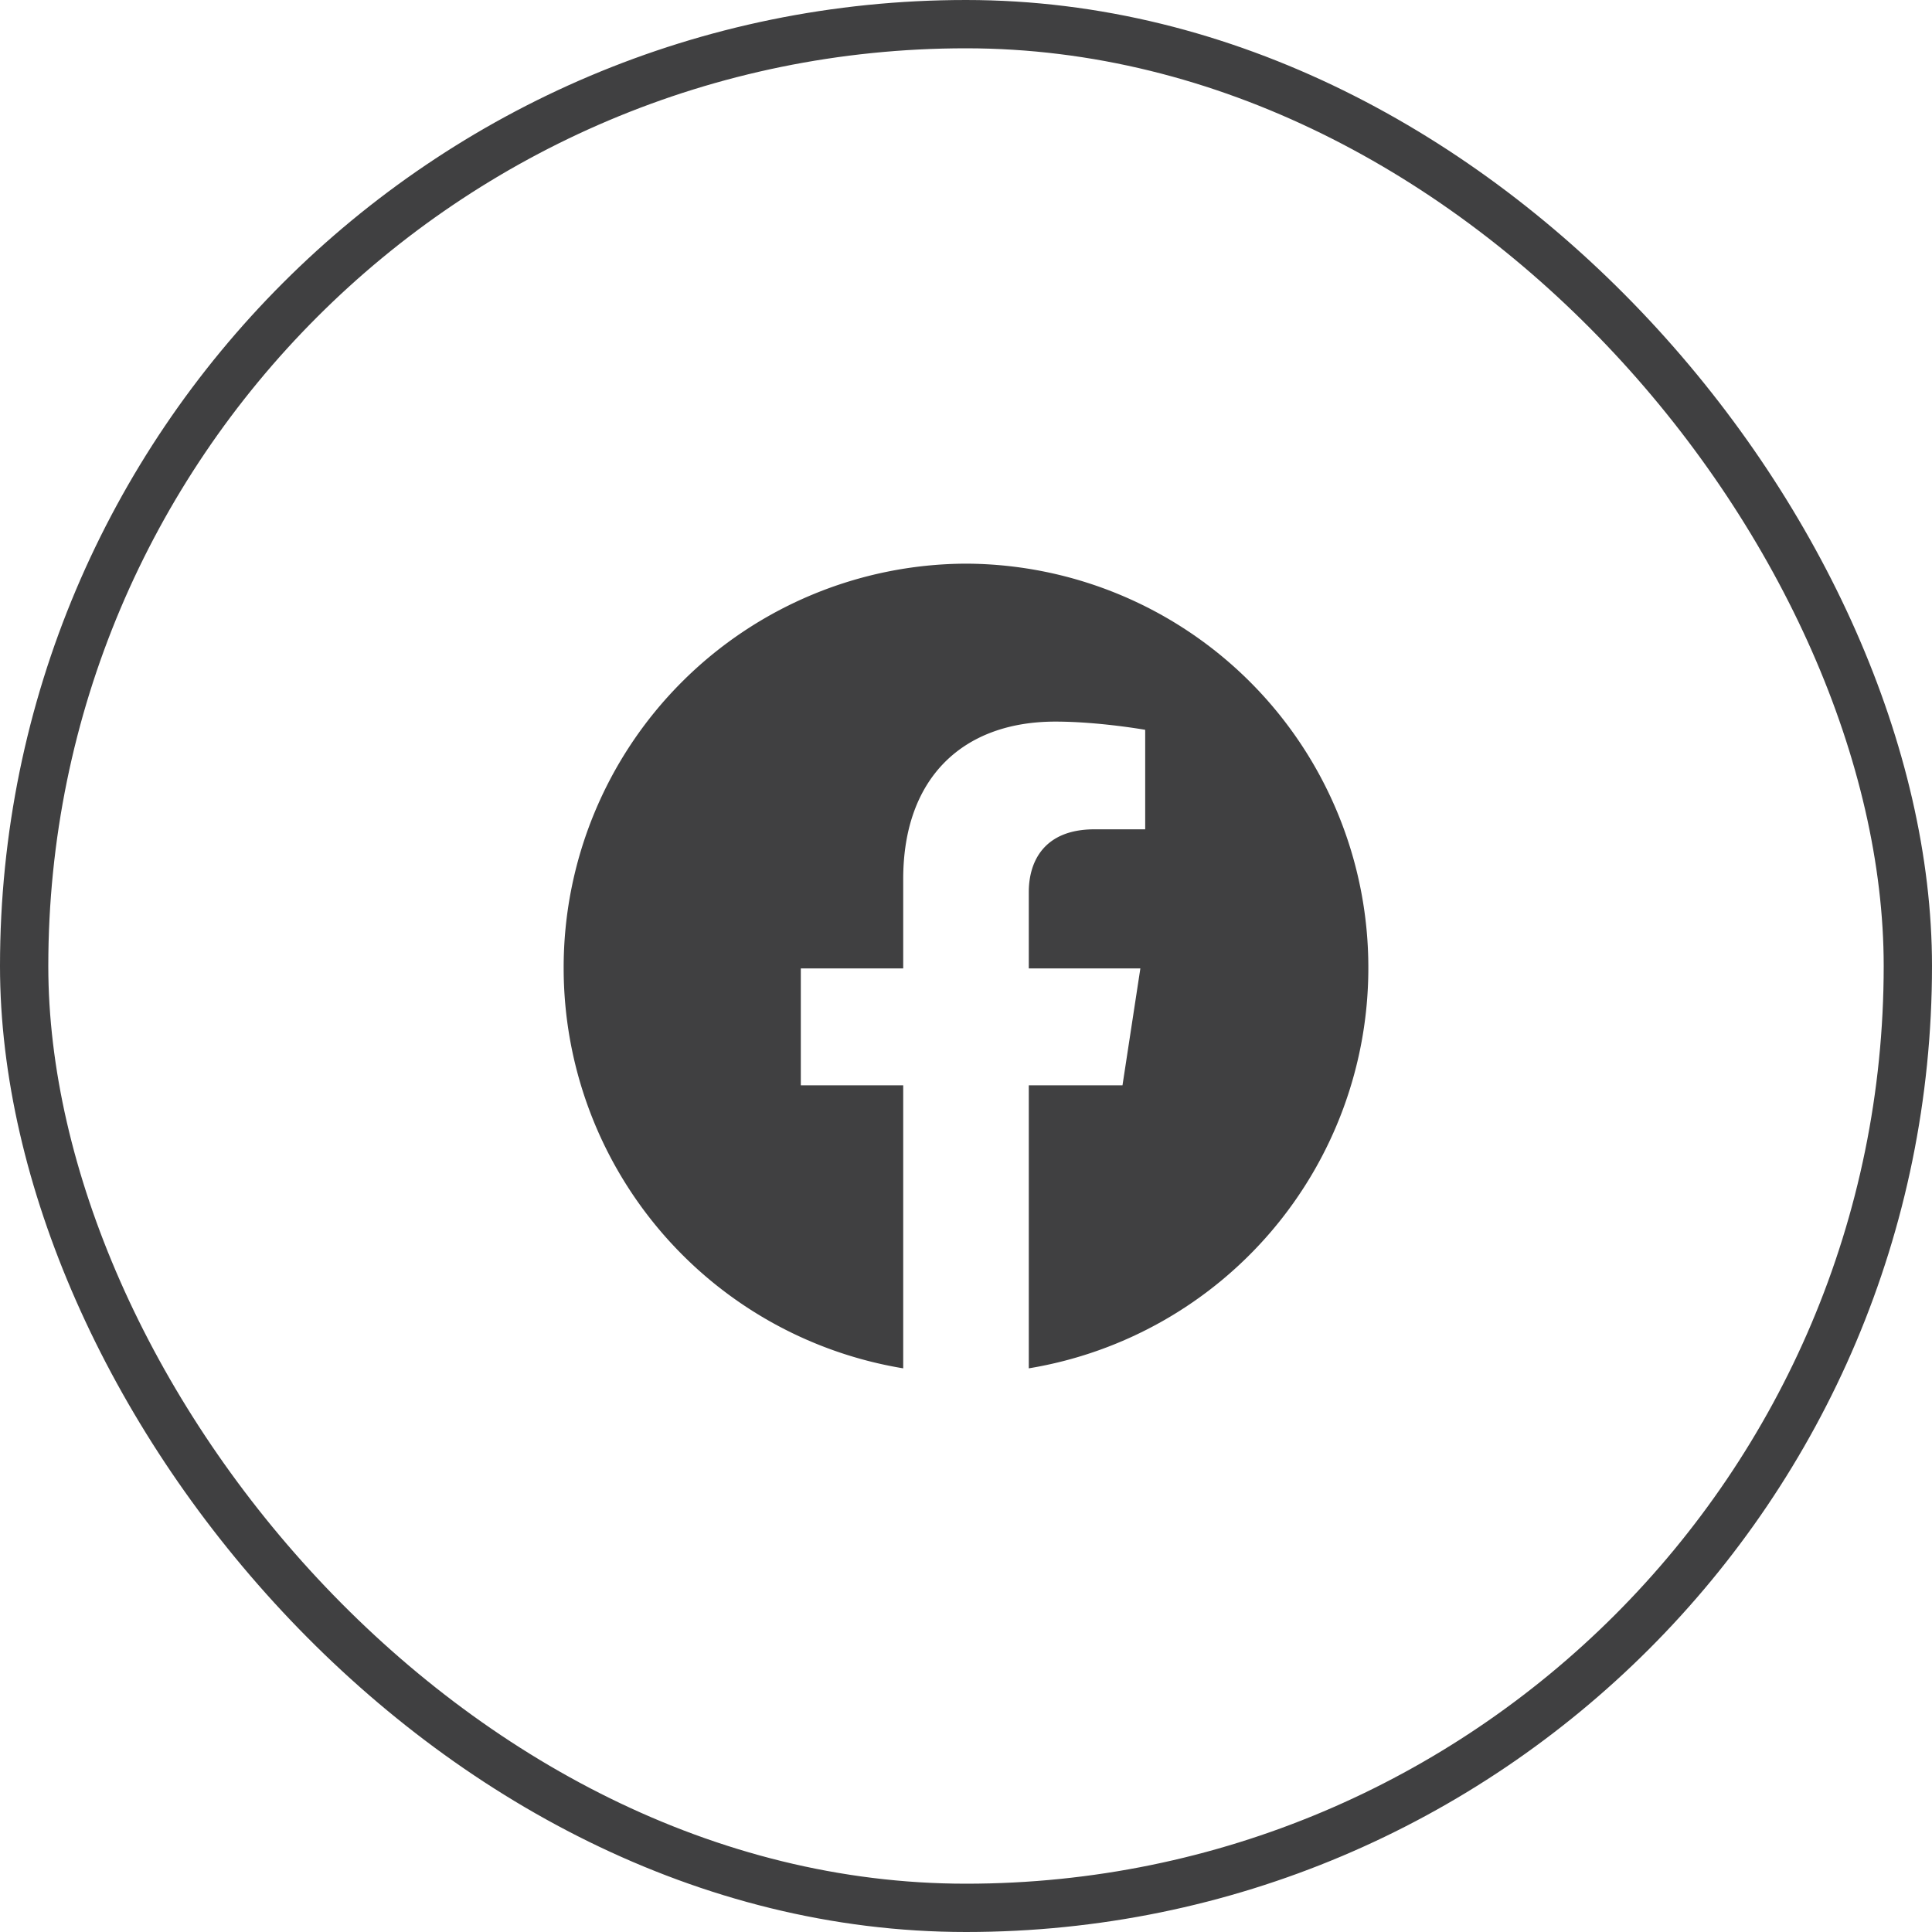 <svg fill="none" xmlns="http://www.w3.org/2000/svg" viewBox="0 0 40 40"><rect x=".5" y=".5" width="39" height="39" rx="19.5" stroke="#404041" stroke-linejoin="bevel"/><path fill-rule="evenodd" clip-rule="evenodd" d="M20 11.67a8.36 8.36 0 0 0-8.33 8.38 8.4 8.4 0 0 0 7.03 8.28v-5.86h-2.12v-2.42h2.12V18.2c0-2.1 1.24-3.26 3.15-3.26.9 0 1.86.17 1.86.17v2.06h-1.05c-1.03 0-1.36.65-1.36 1.3v1.58h2.31l-.37 2.42H21.3v5.86a8.4 8.4 0 0 0 7.03-8.28A8.36 8.36 0 0 0 20 11.67" fill="#404041"/></svg>